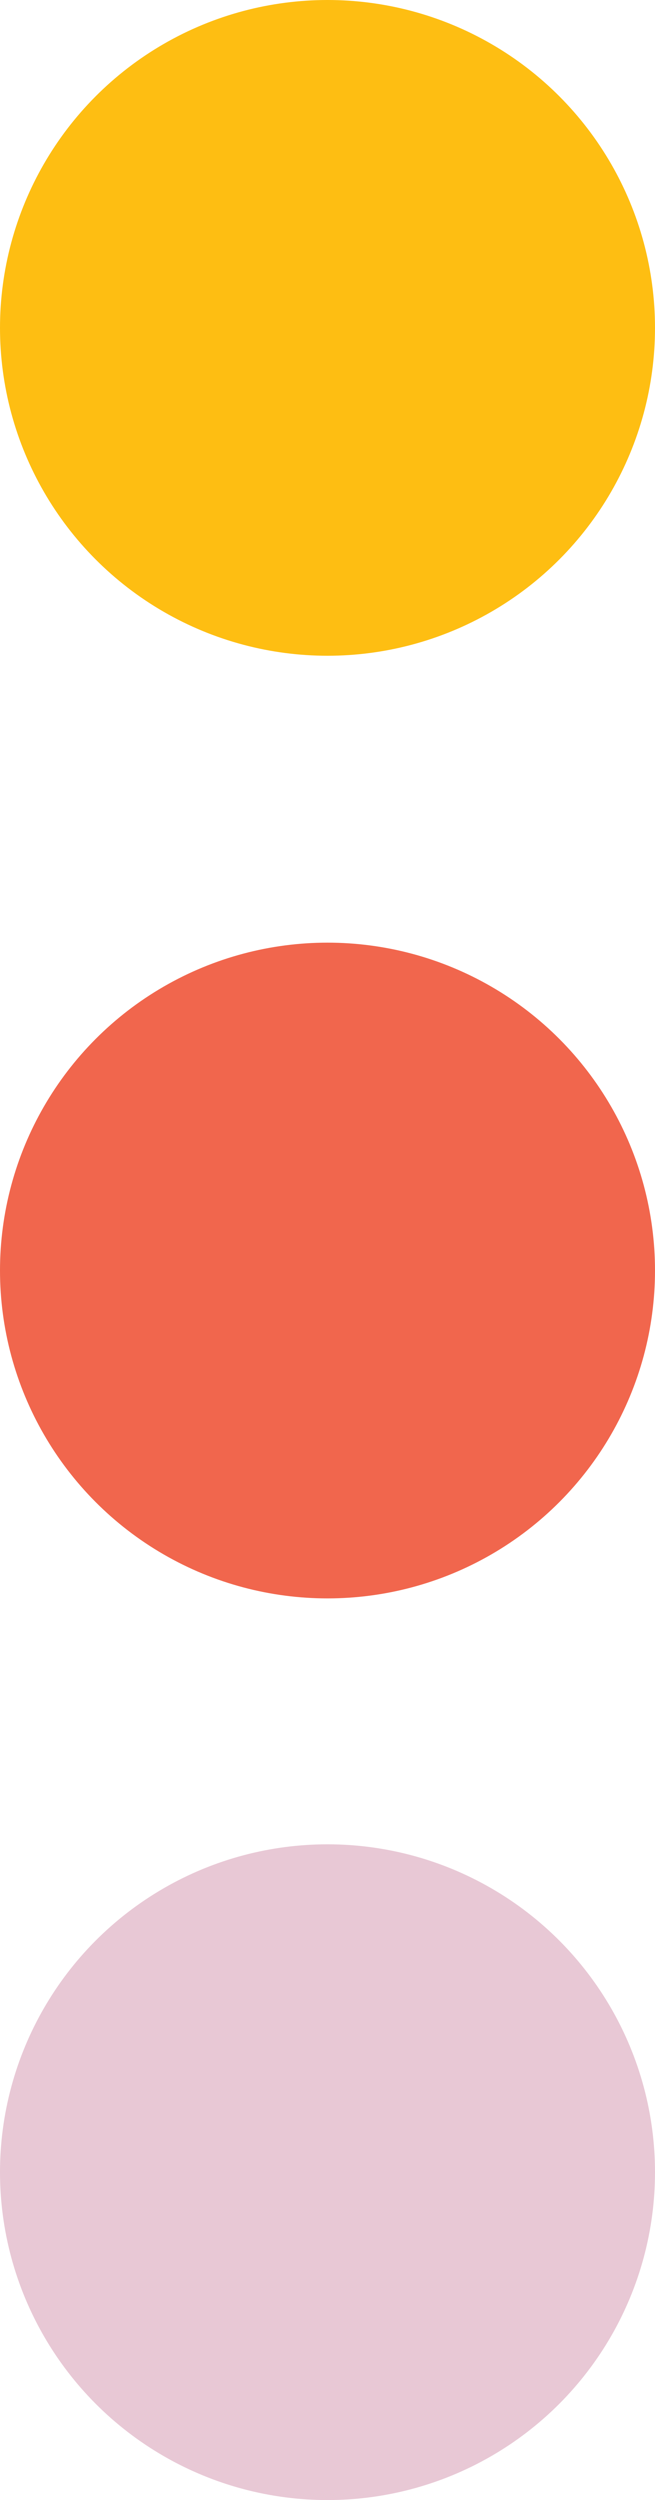 <svg fill="none" height="61" viewBox="0 0 16 61" width="16" xmlns="http://www.w3.org/2000/svg"><circle cx="8" cy="8" fill="#febe12" r="8"/><circle cx="8" cy="31" fill="#ee4c2e" fill-opacity=".85" r="8"/><circle cx="8" cy="53" fill="#b14872" fill-opacity=".3" r="8"/></svg>